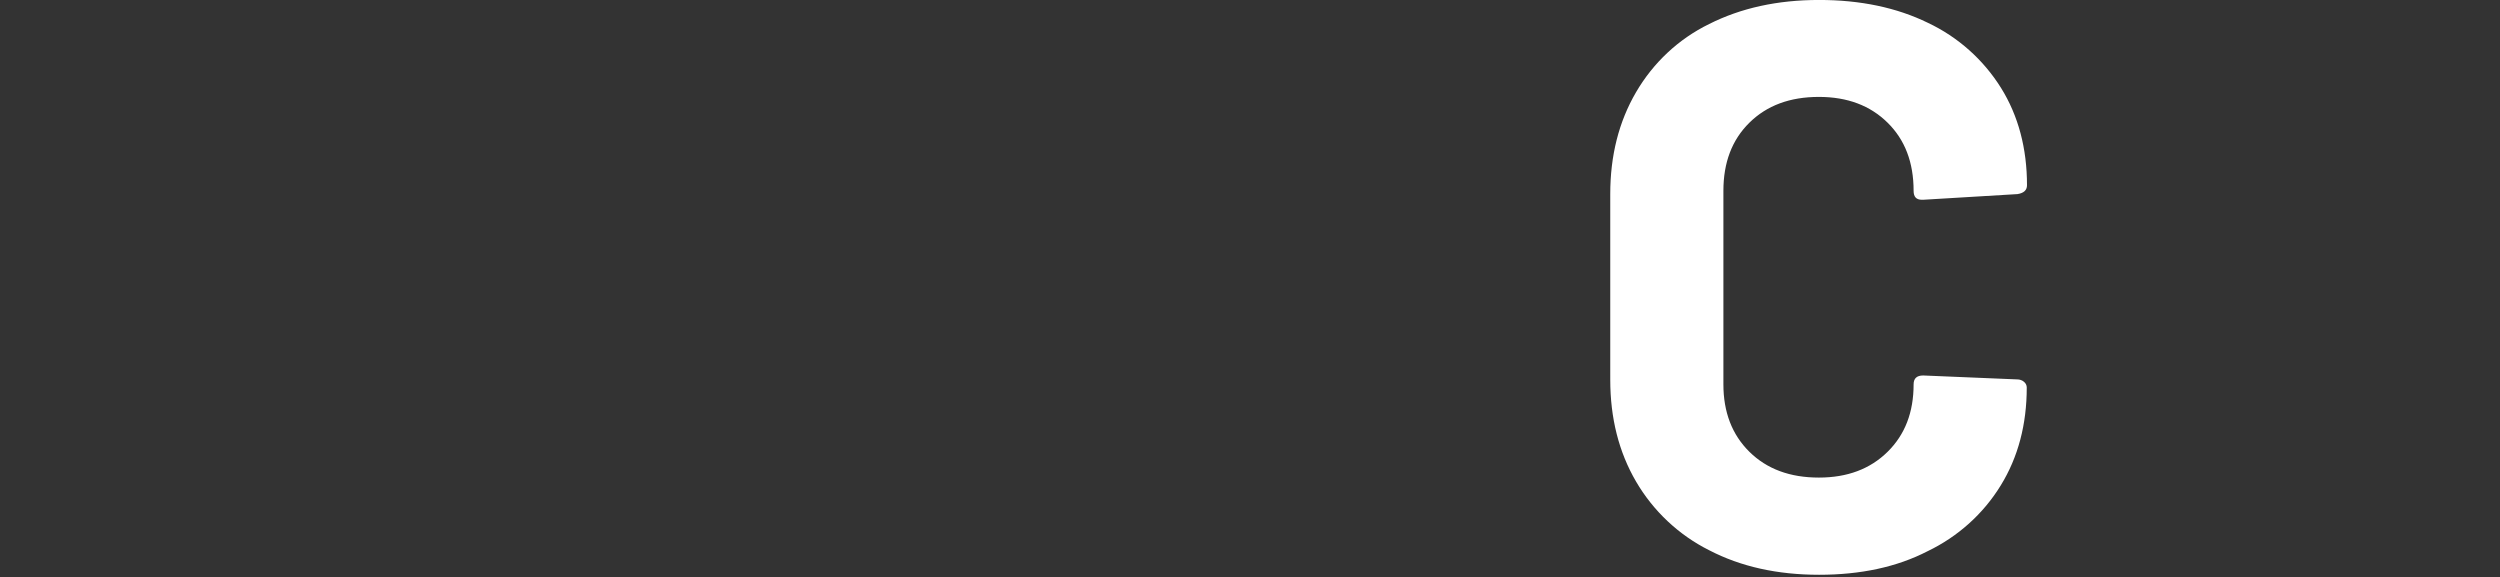 <?xml version="1.0" encoding="utf-8"?>
<!-- Generator: Adobe Illustrator 27.7.0, SVG Export Plug-In . SVG Version: 6.00 Build 0)  -->
<svg version="1.1" id="レイヤー_1" xmlns="http://www.w3.org/2000/svg" xmlns:xlink="http://www.w3.org/1999/xlink" x="0px"
	 y="0px" viewBox="0 0 1018.6 235.2" style="enable-background:new 0 0 1018.6 235.2;" xml:space="preserve">
<rect x="0" y="0" width="1018.6" height="235.2" fill="#333333" stroke="none"/>
<style type="text/css">
	.st0{fill:#FFFFFF;}
</style>
<g id="intro_kw" transform="translate(-4297.619 -250.915)">
	<path id="パス_694" class="st0" d="M5038.8,485.1c-17,0-31.9-3.3-44.8-10c-12.4-6.2-22.8-16-29.8-28s-10.5-25.8-10.5-41.5V330
		c0-15.7,3.5-29.5,10.5-41.5s17.3-21.7,29.8-27.8c12.9-6.5,27.8-9.8,44.8-9.8c16.8,0,31.6,3.1,44.3,9.3c12.3,5.8,22.6,15,29.8,26.5
		c7.1,11.4,10.6,24.7,10.6,39.7c0,2-1.3,3.2-3.9,3.6l-38.3,2.3h-0.7c-2.2,0-3.3-1.2-3.3-3.6c0-11.6-3.5-20.8-10.6-27.8
		s-16.4-10.5-28-10.5c-11.8,0-21.2,3.5-28.3,10.5c-7.1,7-10.6,16.2-10.6,27.8v78.8c0,11.3,3.5,20.5,10.6,27.5s16.5,10.5,28.3,10.5
		c11.6,0,20.9-3.5,28-10.5s10.6-16.1,10.6-27.5c0-2.4,1.3-3.6,3.9-3.6l38.3,1.6c1,0,2,0.3,2.8,1c0.7,0.6,1.1,1.4,1.1,2.3
		c0,15-3.5,28.4-10.6,39.9c-7.1,11.6-17.5,20.9-29.8,26.8C5070.4,482,5055.6,485.1,5038.8,485.1z"/>
</g>
</svg>
